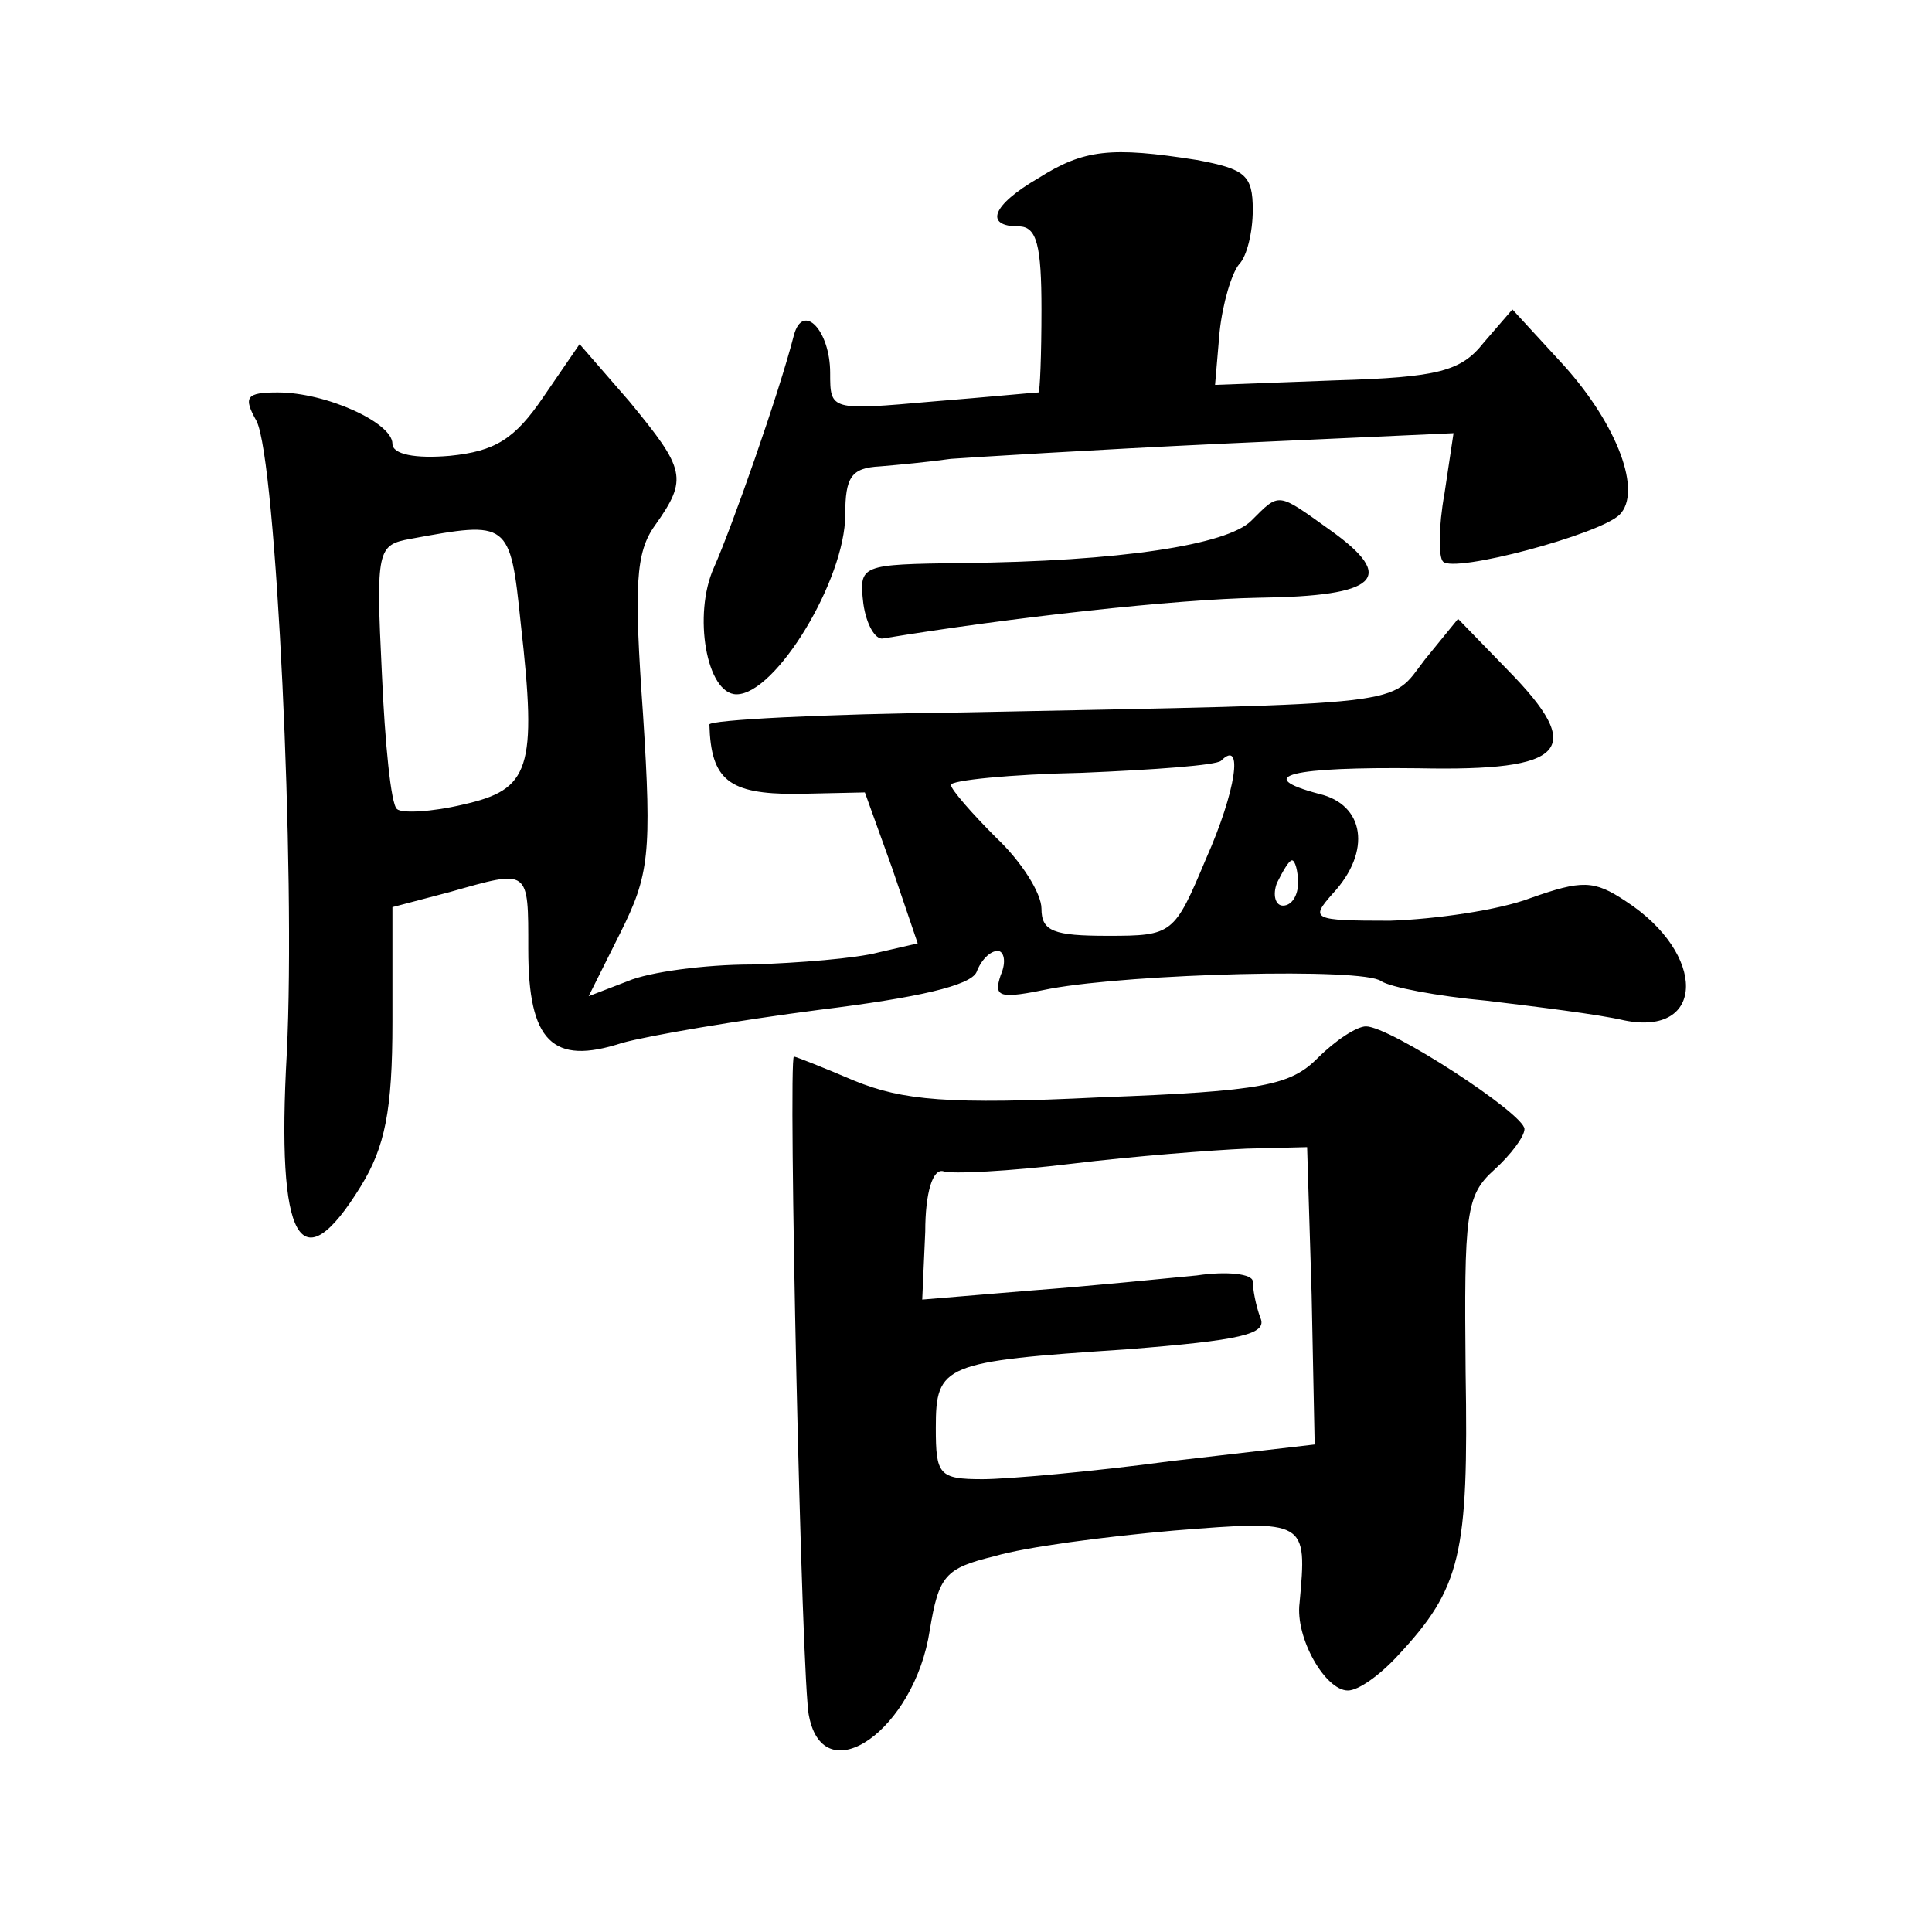 <?xml version="1.0" standalone="no"?>
<!DOCTYPE svg PUBLIC "-//W3C//DTD SVG 20010904//EN"
 "http://www.w3.org/TR/2001/REC-SVG-20010904/DTD/svg10.dtd">
<svg version="1.0" xmlns="http://www.w3.org/2000/svg"
 width="128pt" height="128pt" viewBox="0 0 128 128"
 preserveAspectRatio="xMidYMid meet">
<g transform="translate(0,128) scale(0.1,-0.1)"
fill="#0" stroke="none">
<path d="M688 1162 c-31 -18 -36 -32 -13 -32 12 0 15 -13 15 -55 0 -30 -1 -55 -2
-55 -2 0 -33 -3 -70 -6 -68 -6 -68 -6 -68 19 0 28 -18 47 -24 25 -10 -39 -41 -127
-53 -154 -14 -31 -5 -84 15 -84 26 0 72 76 72 119 0 25 4 31 23 32 12 1 33 3 47
5 14 1 94 6 179 10 l154 7 -6 -40 c-4 -22 -4 -42 -1 -45 7 -8 104 18 117 31 15
15 -1 59 -37 99 l-34 37 -19 -22 c-15 -19 -30 -23 -98 -25 l-80 -3 3 35 c2 19 8
39 13 45 5 5 9 21 9 36 0 23 -5 27 -37 33 -57 9 -75 7 -105 -12z M360 1017 c-19
-28 -32 -36 -62 -39 -23 -2 -38 1 -38 8 0 14 -44 34 -76 34 -21 0 -23 -3 -14 -19
13 -26 26 -299 20 -419 -7 -125 9 -153 49 -88 16 26 21 50 21 109 l0 76 38 10 c53
15 52 16 52 -38 0 -61 16 -77 62 -62 18 5 77 15 131 22 65 8 100 16 104 25 3 8
9 14 14 14 4 0 6 -7 2 -16 -5 -15 -1 -16 33 -9 55 10 207 14 219 5 6 -4 37 -10
70 -13 33 -4 74 -9 91 -13 54 -11 55 44 1 79 -21 14 -29 14 -63 2 -21 -8 -63 -14
-93 -15 -52 0 -53 1 -38 18 26 28 21 59 -9 66 -45 12 -18 18 66 17 98 -2 111 12
59 65 l-33 34 -22 -27 c-24 -31 -4 -29 -306 -35 -93 -1 -168 -5 -168 -8 1 -37 13
-46 57 -46 l46 1 18 -50 17 -50 -26 -6 c-15 -4 -53 -7 -84 -8 -31 0 -68 -5 -82
-11 l-26 -10 21 42 c19 38 21 52 15 145 -6 85 -5 107 8 125 22 31 20 37 -17 82
l-33 38 -24 -35z m-15 -150 c11 -97 6 -110 -38 -120 -21 -5 -41 -6 -44 -3 -4 3
-8 44 -10 90 -4 82 -3 85 19 89 65 12 66 12 73 -56z m454 -156 c-21 -50 -22 -51
-65 -51 -36 0 -44 3 -44 18 0 10 -13 31 -30 47 -16 16 -30 32 -30 35 0 3 39 7 87
8 48 2 89 5 92 8 15 15 10 -20 -10 -65z m61 -16 c0 -8 -4 -15 -10 -15 -5 0 -7 7
-4 15 4 8 8 15 10 15 2 0 4 -7 4 -15z M829 935 c-16 -16 -87 -27 -192 -28 -67 -1
-68 -1 -65 -27 2 -14 8 -24 13 -23 85 14 194 26 249 27 79 1 92 13 47 45 -35 25
-33 25 -52 6z M873 579 c-18 -18 -36 -22 -144 -26 -101 -5 -131 -2 -163 11 -21
9 -39 16 -40 16 -4 0 5 -417 10 -437 10 -51 70 -9 80 57 6 36 10 41 43 49 20 6
73 13 119 17 88 7 88 7 83 -48 -3 -23 17 -58 32 -58 7 0 21 10 33 23 42 45 47 67
45 188 -1 105 0 117 19 134 11 10 20 22 20 27 0 10 -89 68 -105 68 -6 0 -20 -9
-32 -21z m-4 -157 l2 -99 -95 -11 c-52 -7 -109 -12 -125 -12 -29 0 -31 3 -31 34
0 42 5 44 126 52 76 6 94 10 89 21 -3 8 -5 19 -5 24 0 5 -17 7 -37 4 -21 -2 -70
-7 -110 -10 l-72 -6 2 45 c0 26 5 42 12 40 5 -2 44 0 85 5 41 5 93 9 116 10 l40
1 3 -98z"/>
</g>
</svg>

